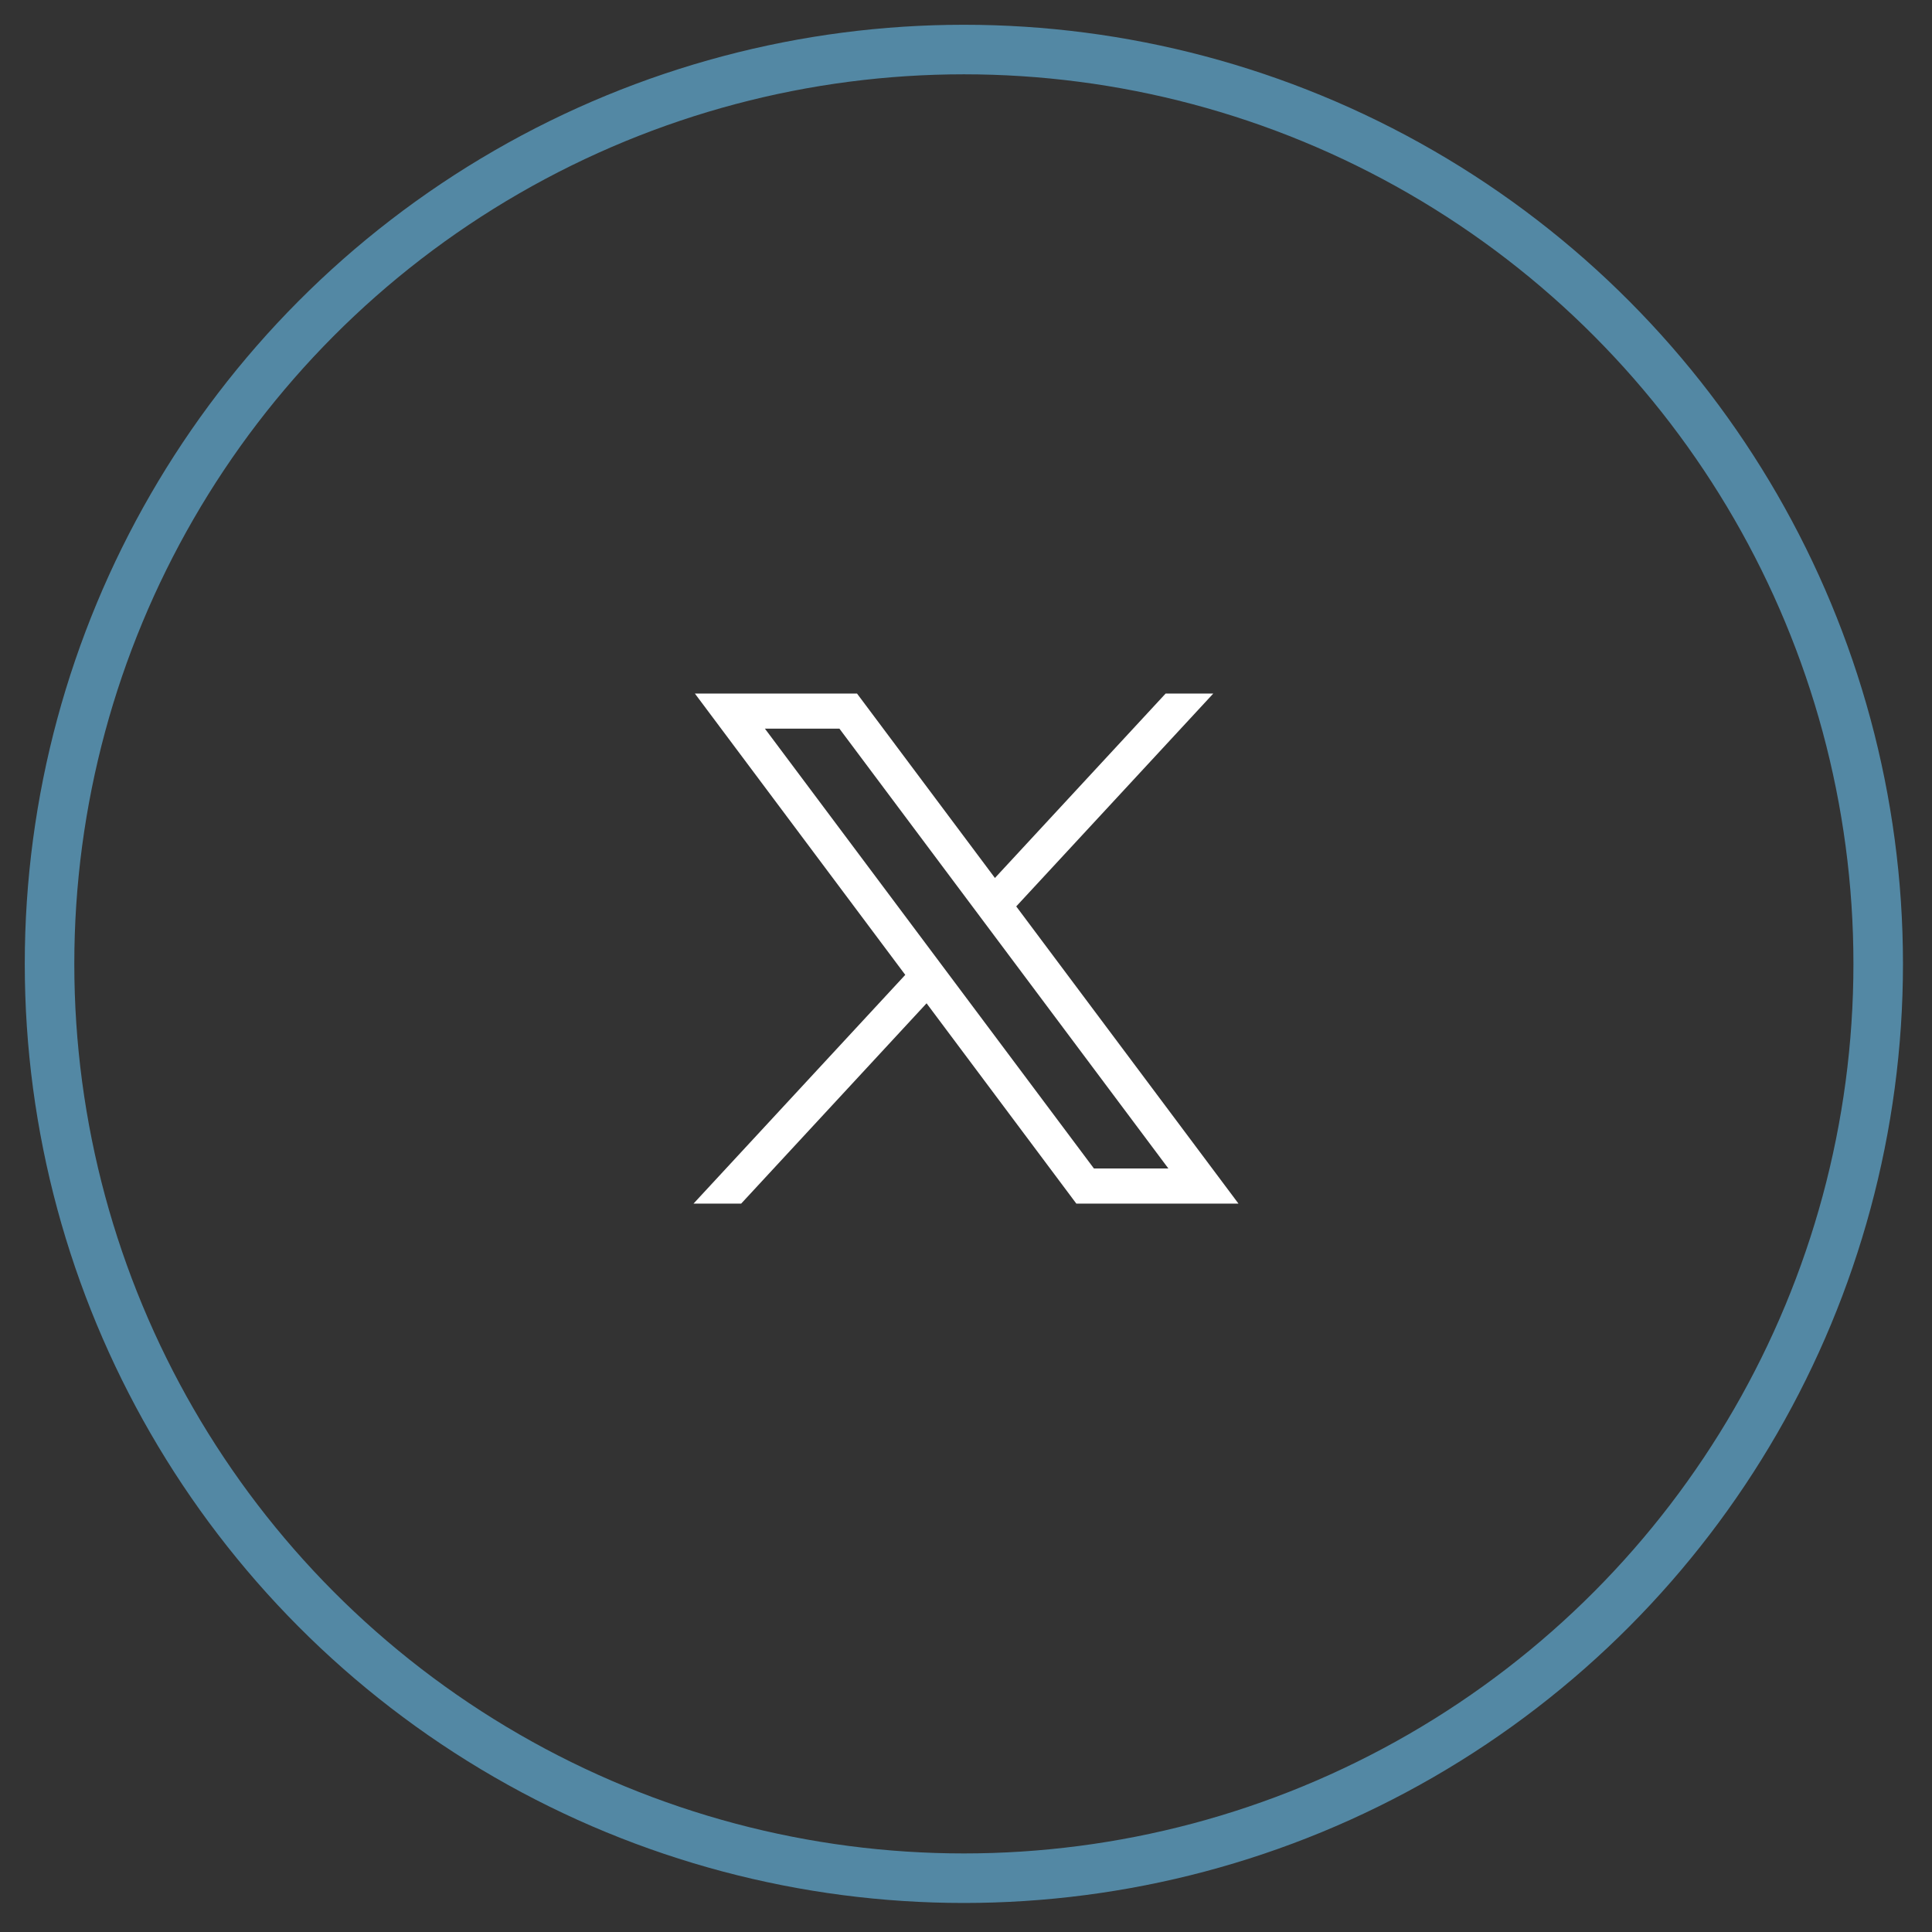 <svg width="39" height="39" viewBox="0 0 39 39" fill="none" xmlns="http://www.w3.org/2000/svg">
<rect x="0" y="0" width="39" height="39" fill="#333333" stroke="none"/>
<path d="M14.027 14L18.274 19.679L14 24.296H14.962L18.704 20.253L21.727 24.296H25L20.514 18.297L24.492 14H23.53L20.084 17.723L17.3 14H14.027ZM15.441 14.709H16.945L23.585 23.587H22.082L15.441 14.709Z" fill="white"/>
<circle cx="19.457" cy="19.457" r="18.457" stroke="#5388A4"/>
</svg>
